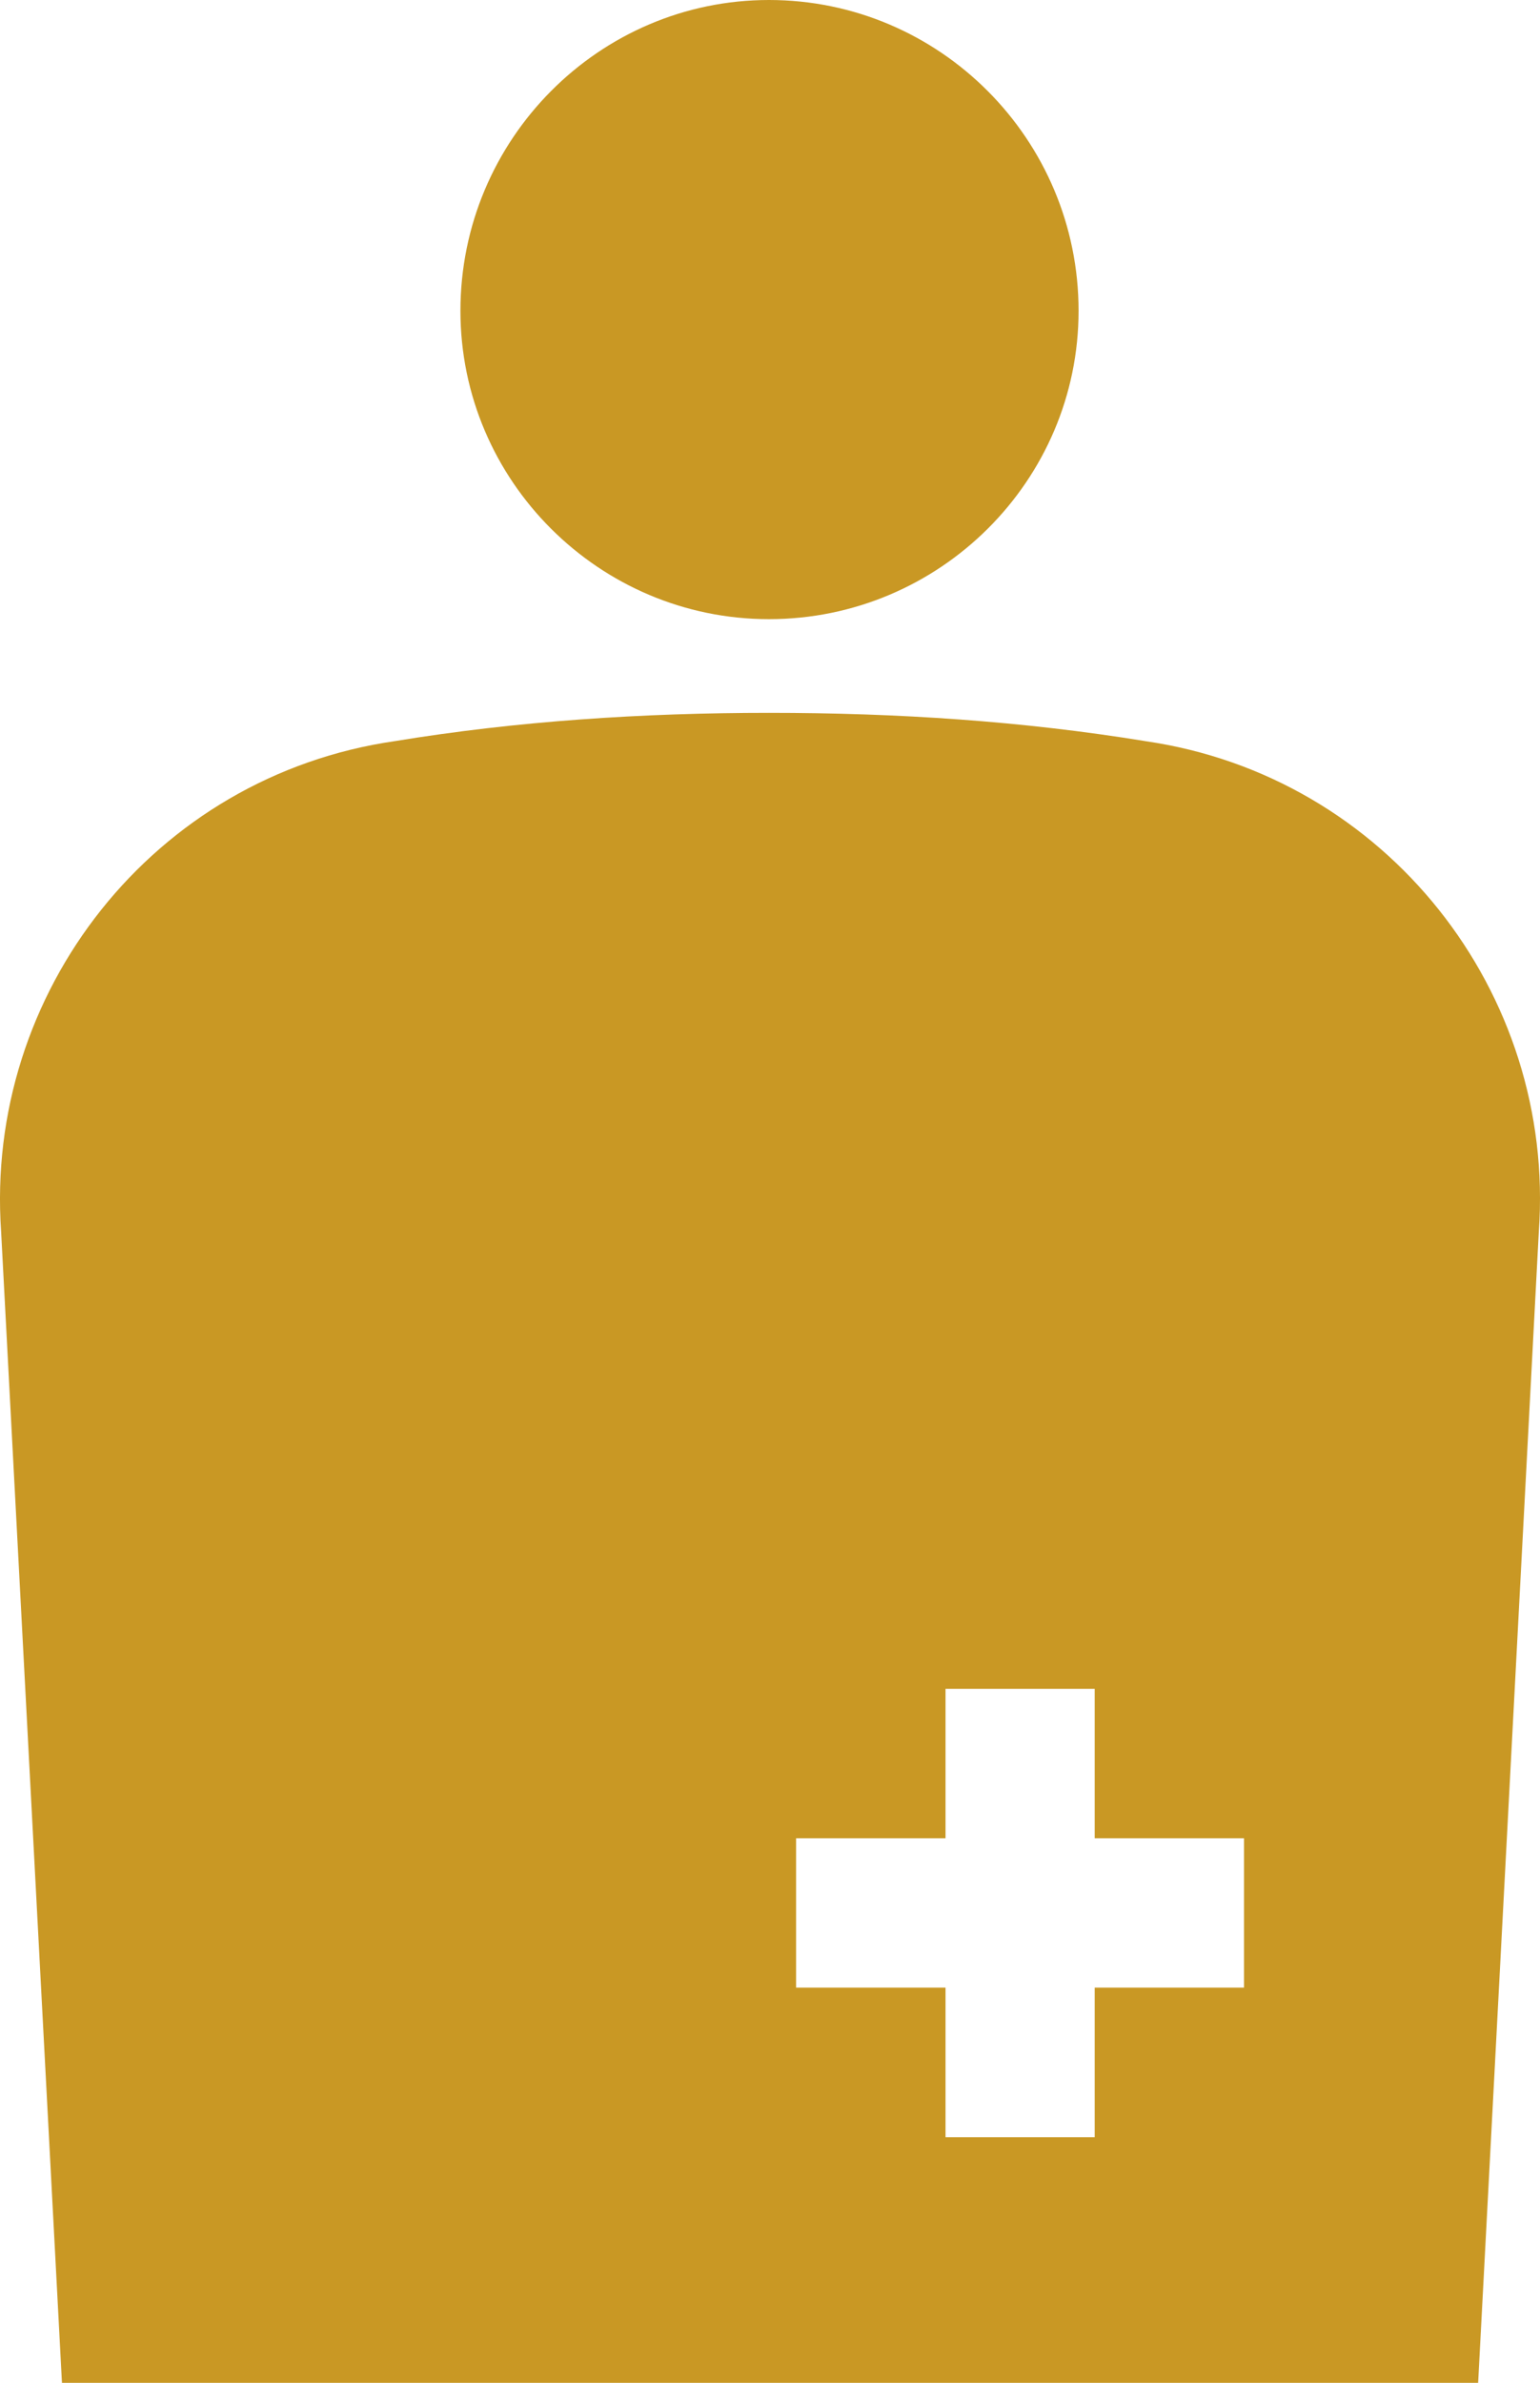 <?xml version="1.0" encoding="UTF-8"?>
<svg id="_レイヤー_2" data-name="レイヤー 2" xmlns="http://www.w3.org/2000/svg" viewBox="0 0 49.364 76.351">
  <defs>
    <style>
      .cls-1 {
        fill: #c99824;
      }
    </style>
  </defs>
  <g id="contents">
    <g>
      <path class="cls-1" d="M24.648,19.839c5.471,0,9.925-4.435,9.925-9.88,0-5.497-4.453-9.959-9.925-9.959-5.44,0-9.889,4.461-9.889,9.959,0,5.445,4.449,9.88,9.889,9.88Z"/>
      <path class="cls-1" d="M36.706,23.746c-3.939-.641-7.935-.905-12.058-.905-4.044,0-8.084.264-11.983.905C4.924,24.861-.499,31.799.036,39.467l1.95,36.884h45.395l1.945-36.884c.549-7.667-4.888-14.605-12.62-15.72M39.876,63.687h-4.786v4.795h-4.782v-4.795h-4.79v-4.786h4.79v-4.786h4.782v4.786h4.786v4.786Z"/>
    </g>
  </g>
</svg>